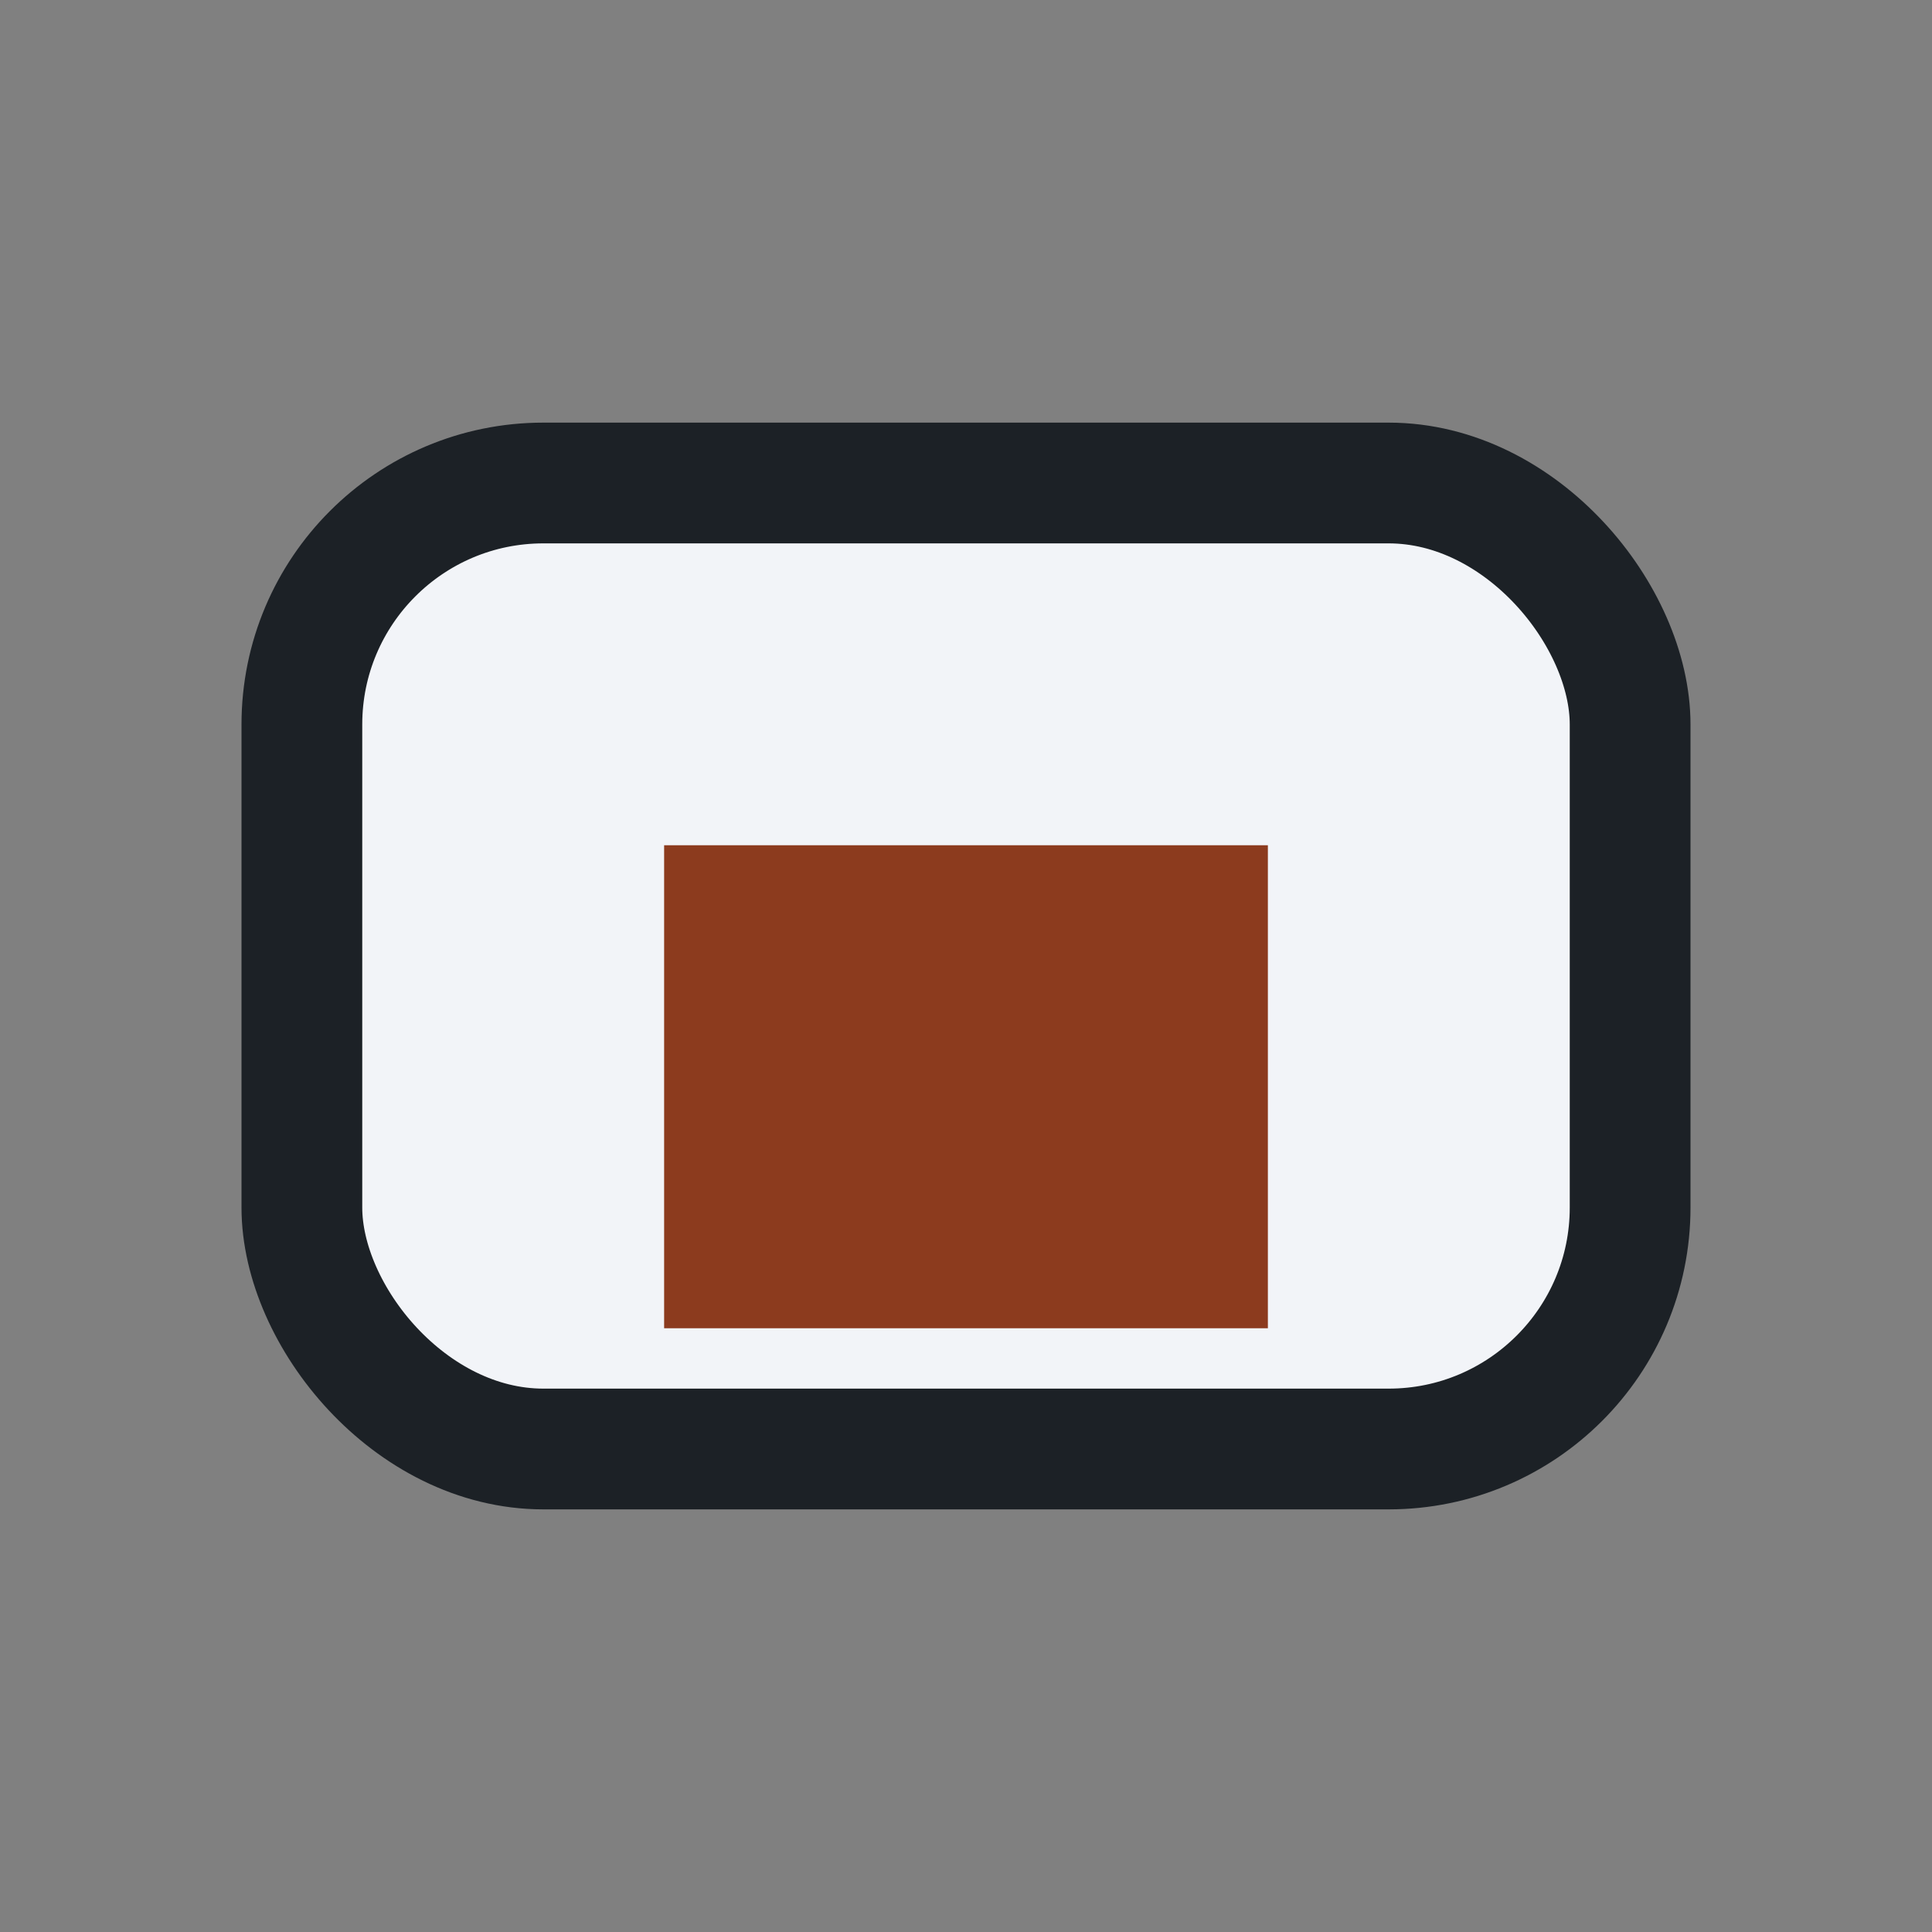 <?xml version="1.0" encoding="UTF-8"?>
<svg xmlns="http://www.w3.org/2000/svg" width="32" height="32" viewBox="0 0 32 32"><rect x="0" y="0" width="32" height="32" fill="#808080" stroke="none"/><rect x="5" y="8" width="22" height="16" rx="4" fill="#F2F4F8" stroke="#1C2126" stroke-width="2"/><rect x="11" y="14" width="10" height="8" fill="#8C3B1E"/></svg>